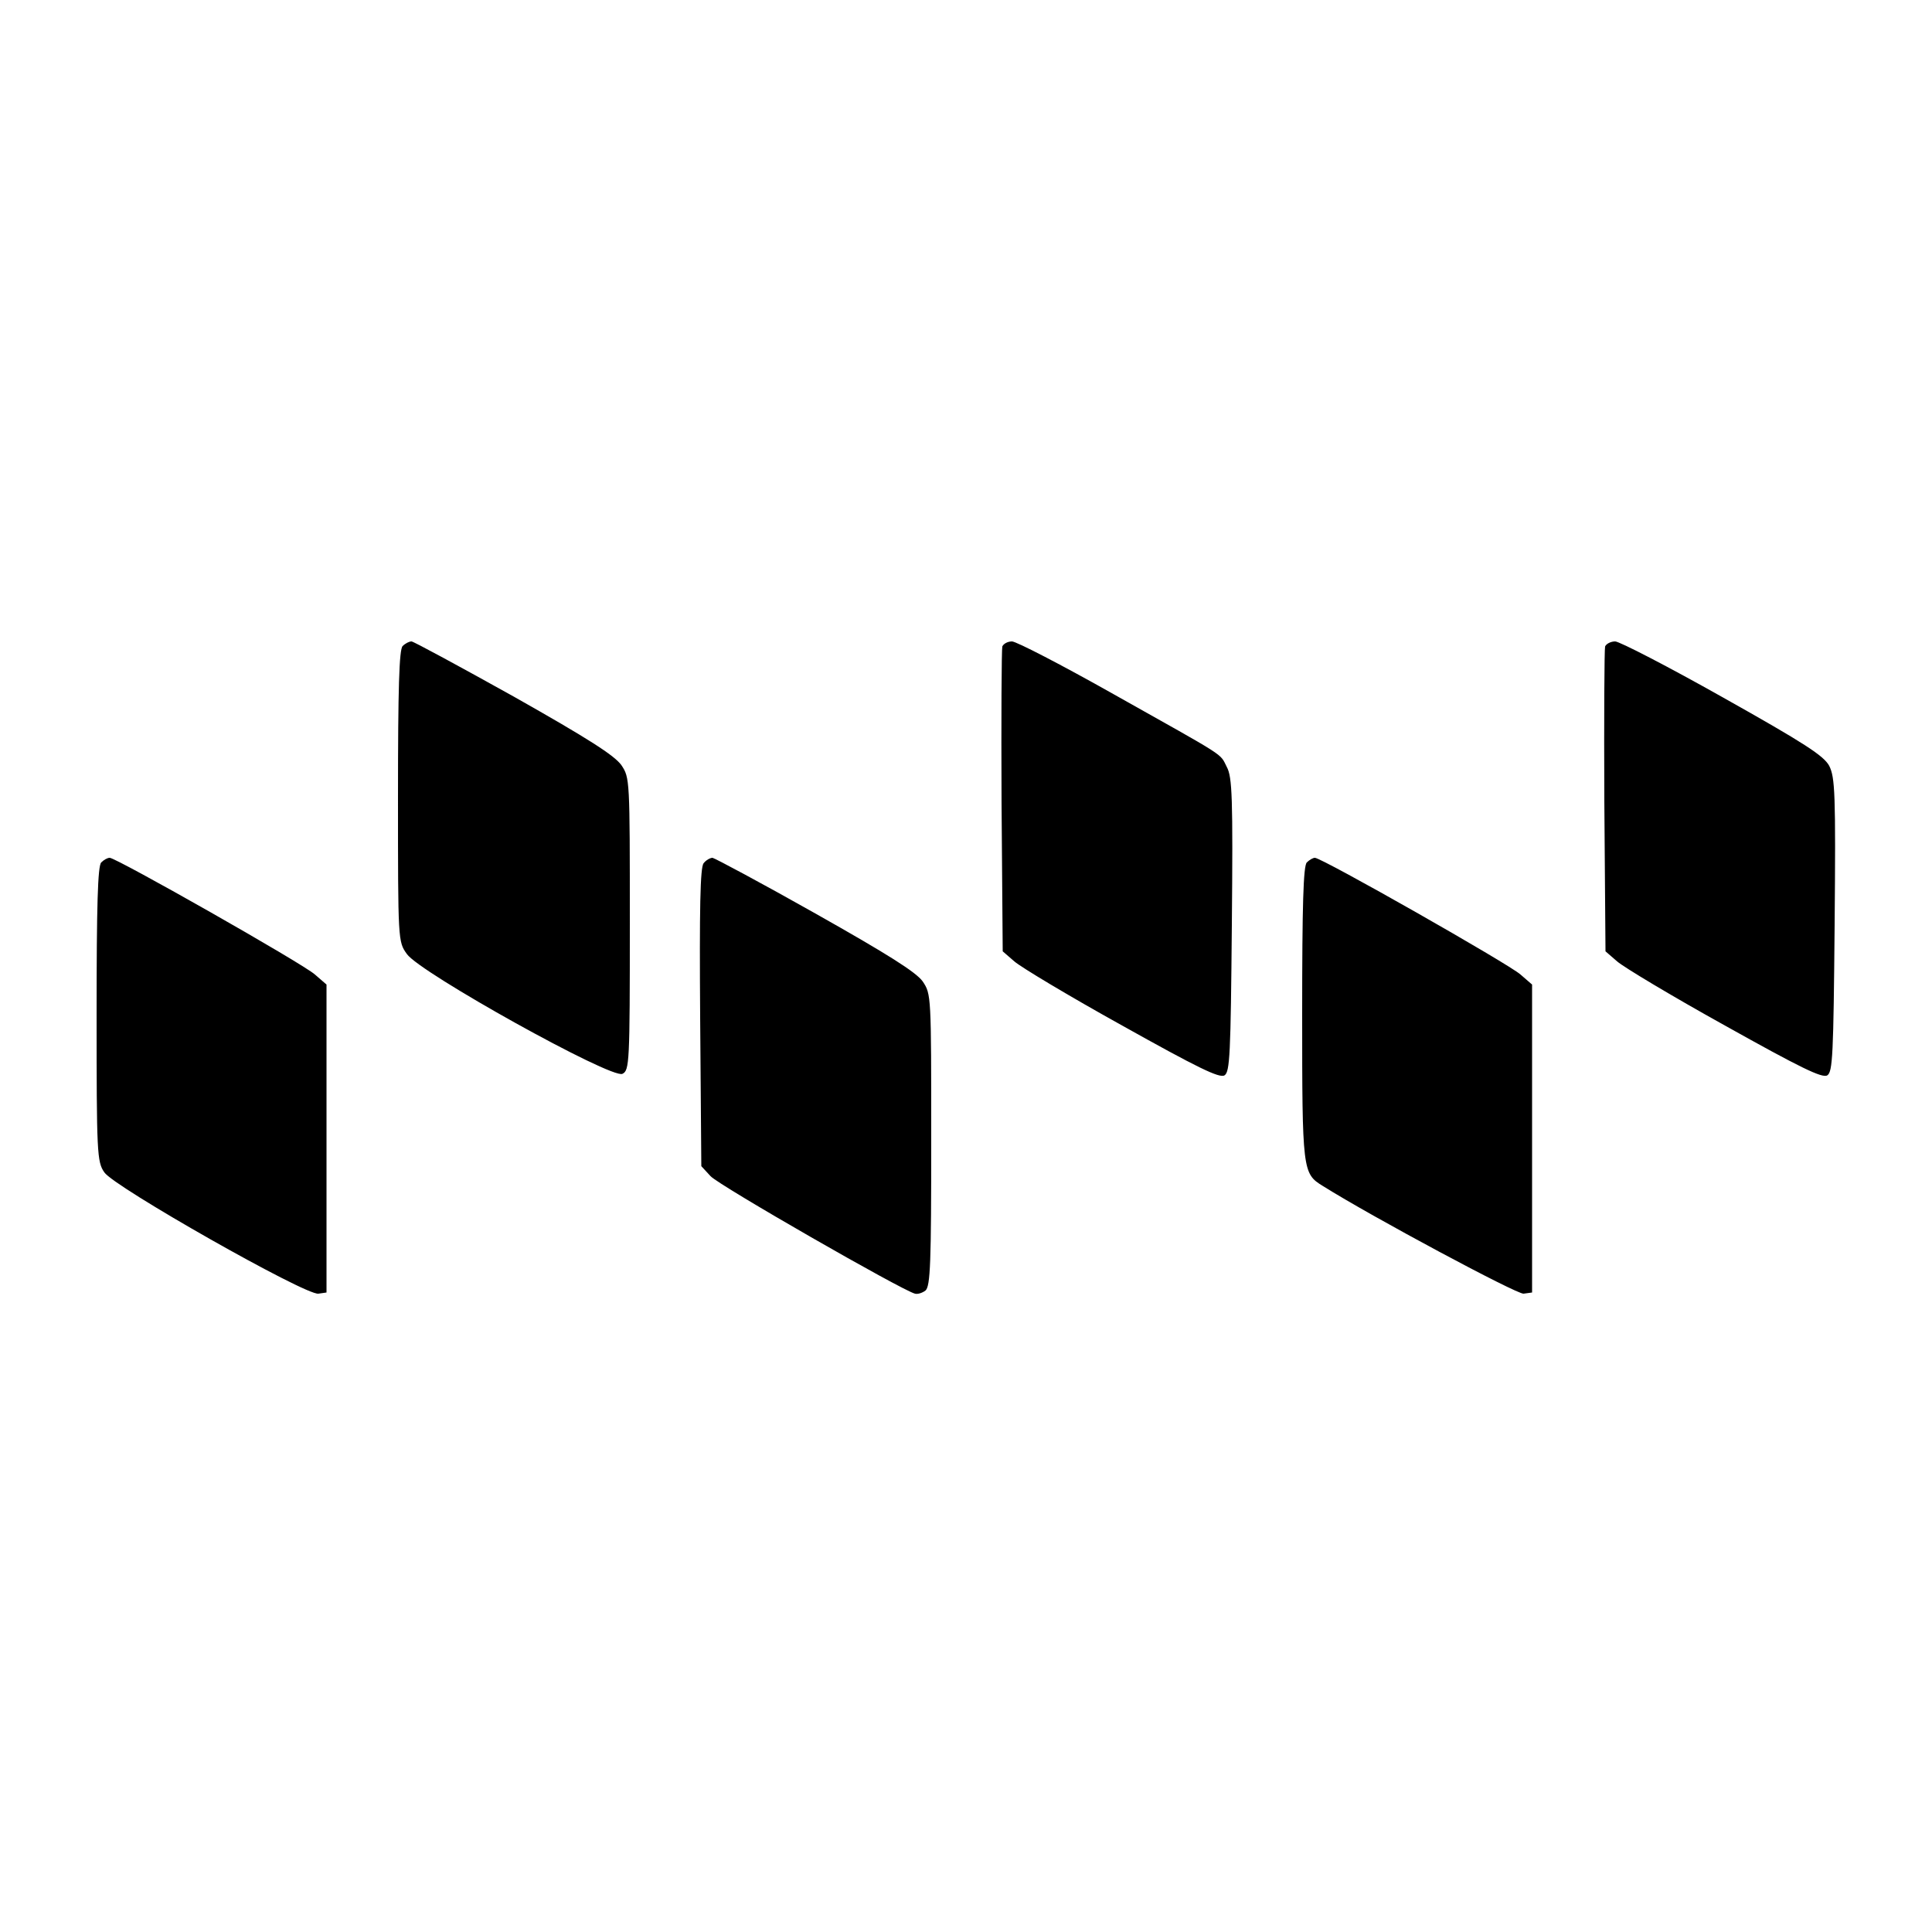 <svg version="1" xmlns="http://www.w3.org/2000/svg" width="666.667" height="666.667" viewBox="0 0 500 500"><path d="M104.2 167.2c-.9.9-1.2 10.9-1.2 38.9 0 37.4 0 37.6 2.3 40.8 3.3 4.8 53.1 32.5 55.8 31 1.8-.9 1.9-2.9 1.9-38.8 0-37.6 0-37.8-2.2-41.1-1.8-2.5-8.5-6.8-27.8-17.7-14-7.8-26-14.3-26.5-14.3-.6 0-1.6.5-2.3 1.2zM259.4 167.3c-.2.7-.3 18.8-.2 40.1l.3 38.8 3 2.6c1.7 1.5 14.2 9 27.9 16.6 19.5 10.9 25.2 13.7 26.5 12.9 1.4-.9 1.6-5.4 1.9-38.9.3-33.1.1-38.3-1.3-40.9-1.9-3.7.5-2.1-29.4-18.9-13.3-7.5-25.1-13.6-26.2-13.6-1.1 0-2.2.6-2.5 1.3zM415.4 167.3c-.2.7-.3 18.8-.2 40.1l.3 38.8 3 2.6c1.7 1.5 14.2 9 27.9 16.6 19.5 10.9 25.2 13.7 26.5 12.9 1.4-.9 1.6-5.3 1.9-38.9.3-34.2.1-38.2-1.4-41.2-1.4-2.6-6.3-5.8-27.5-17.7-14.2-8-26.8-14.5-27.9-14.5-1.1 0-2.3.6-2.6 1.3zM26.2 223.2c-.9.9-1.2 11-1.2 39.2 0 36 .1 38.3 2 41 2.4 3.7 52.1 31.9 55.4 31.4l2.1-.3V254.8l-3-2.6c-3.1-2.8-51.4-30.2-53.1-30.2-.6 0-1.5.5-2.2 1.2zM182.1 223.4c-.9 1-1.1 11.8-.9 39.9l.3 38.5 2.4 2.6c2.2 2.4 49.6 29.6 52.9 30.4.7.2 1.9-.2 2.7-.8 1.3-1.1 1.5-7.2 1.5-39 0-37.5 0-37.7-2.2-41-1.7-2.4-9-7-27.8-17.6-14-7.9-26-14.3-26.6-14.4-.6 0-1.7.6-2.3 1.4zM338.2 223.2c-.9.9-1.2 11-1.2 39.1 0 40.7.1 41.4 5.3 44.6 12.9 8.1 50.3 28.1 52 27.9l2.2-.3V254.8l-3-2.6c-3-2.7-51.4-30.2-53.2-30.2-.5 0-1.4.5-2.1 1.2z"/></svg>